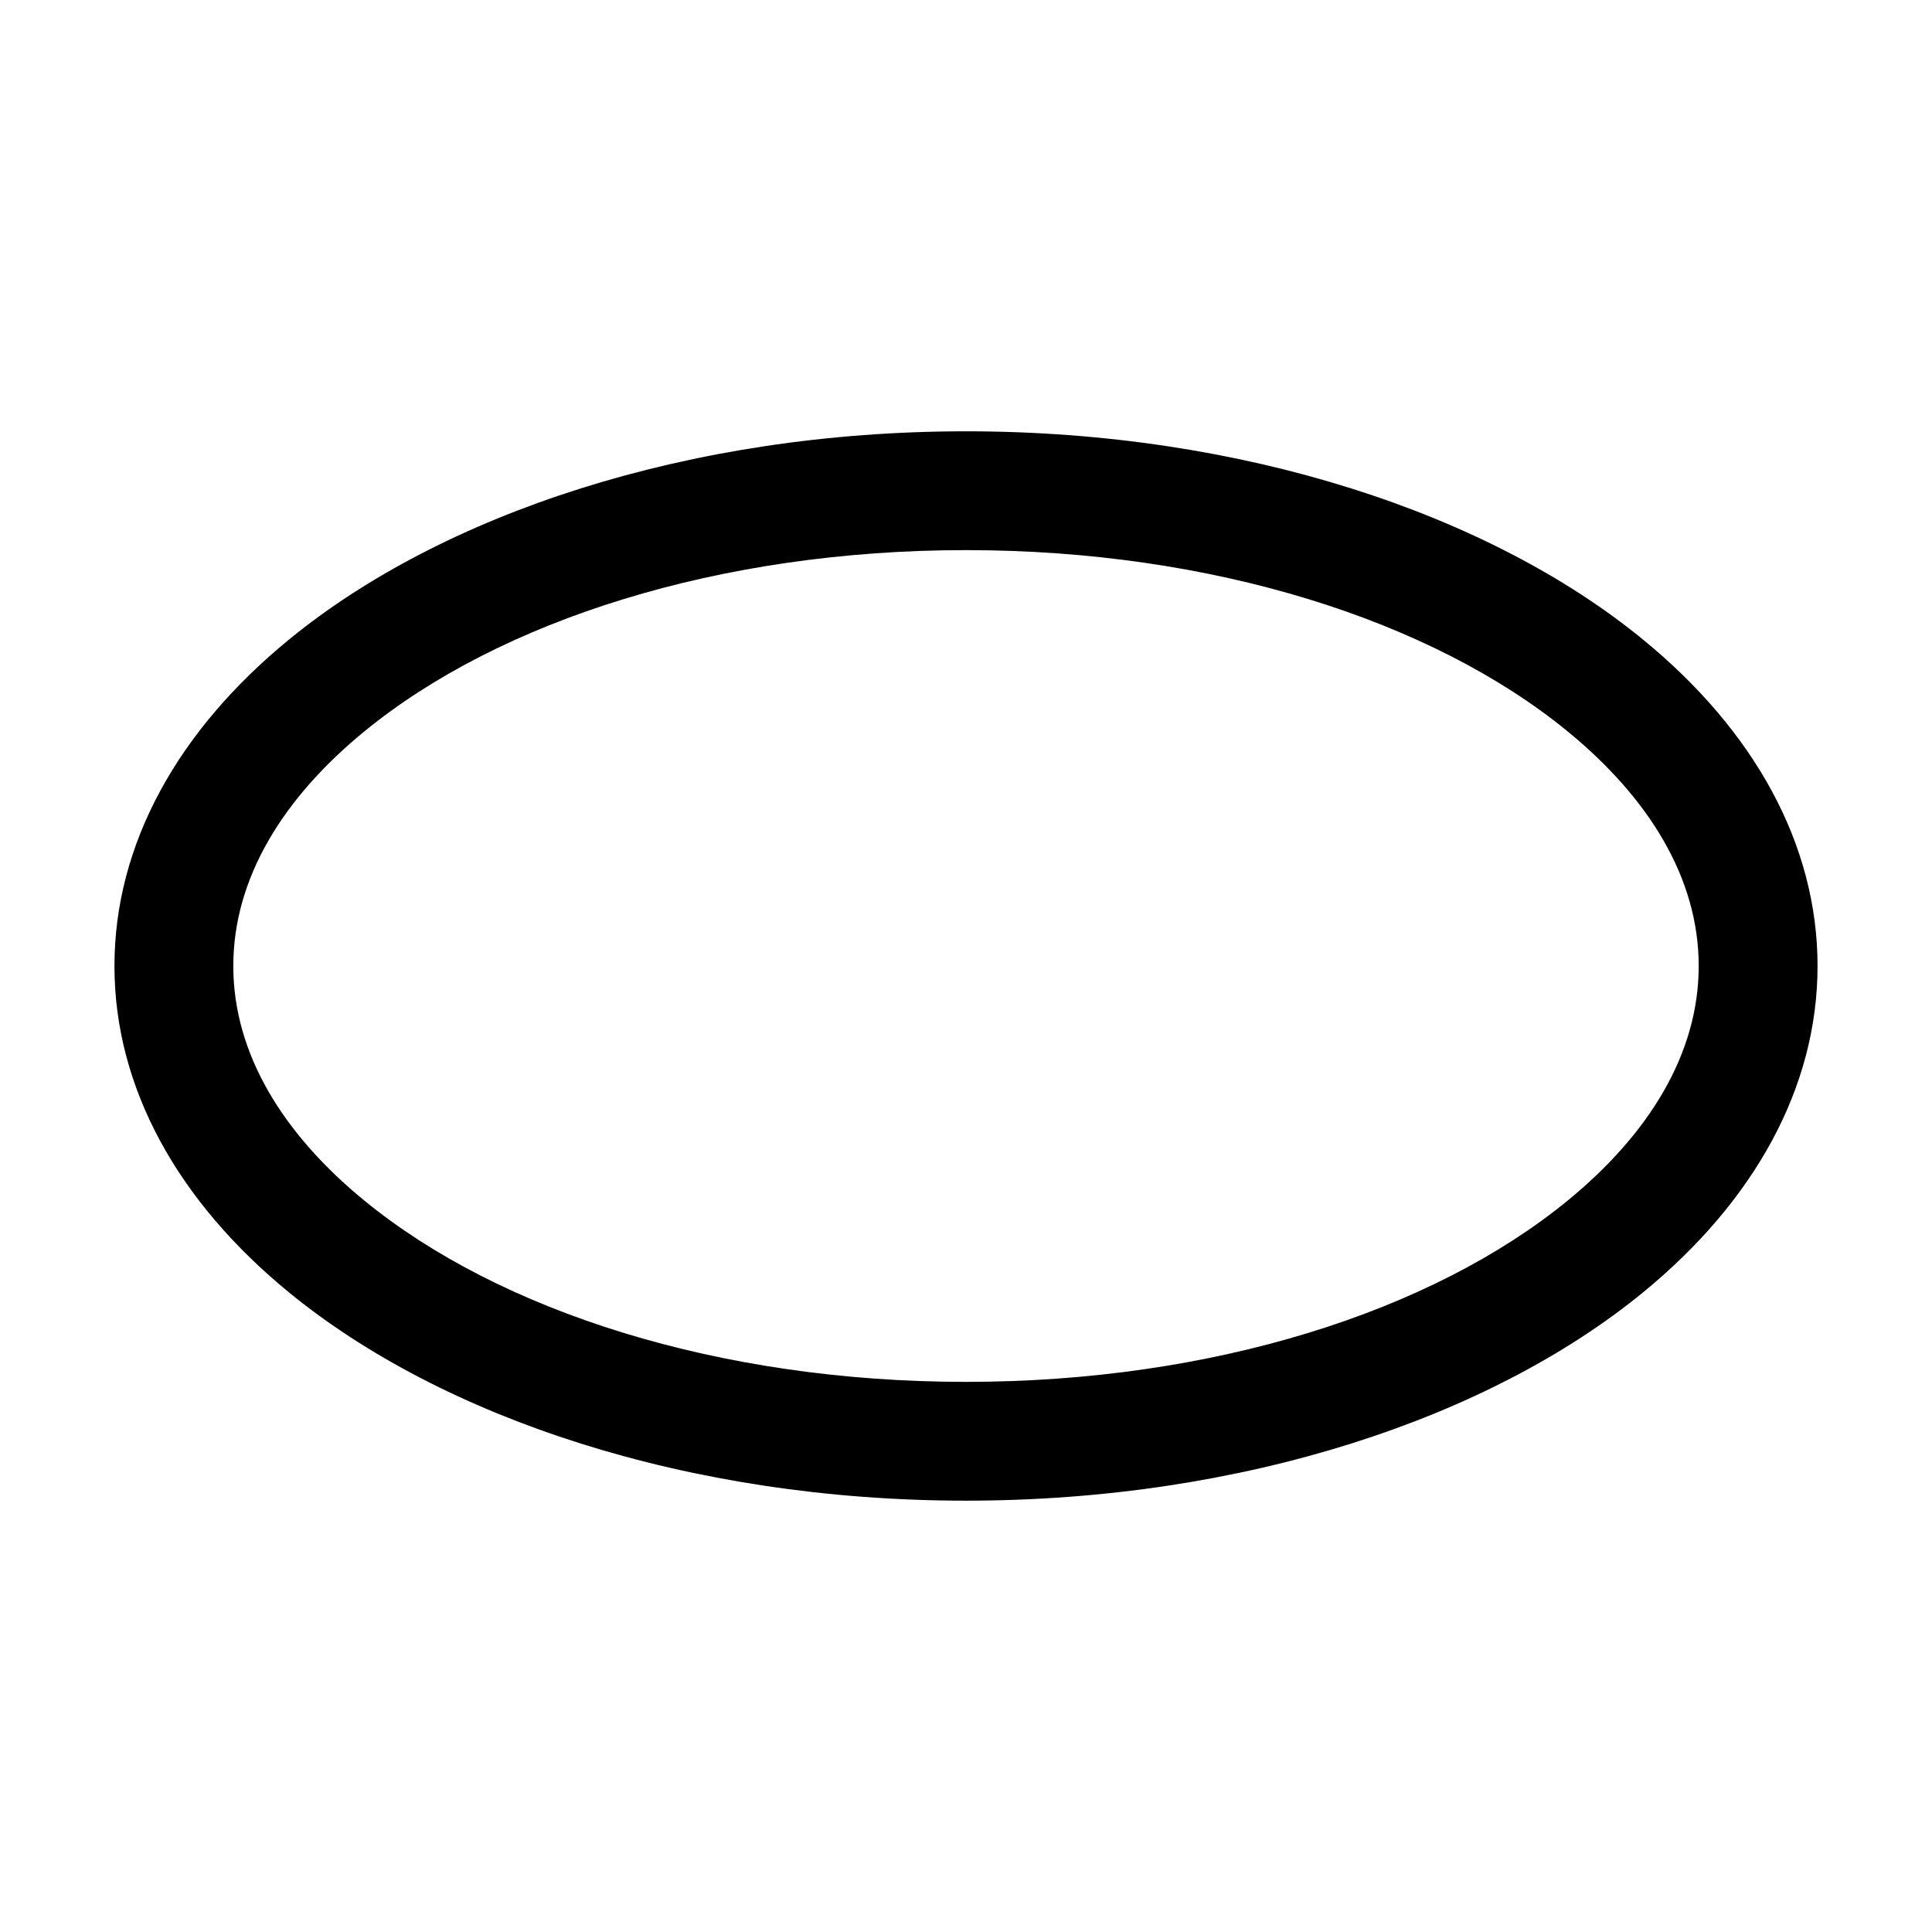 <?xml version="1.0" encoding="UTF-8"?>
<!-- Uploaded to: SVG Find, www.svgrepo.com, Generator: SVG Find Mixer Tools -->
<svg fill="#000000" width="800px" height="800px" version="1.1" viewBox="144 144 512 512" xmlns="http://www.w3.org/2000/svg">
 <path d="m400 258.3c-73.66 0-138.86 22-179.36 55.145-29.535 24.16-46.309 54.328-46.309 86.551s16.773 62.387 46.309 86.551c40.492 33.145 105.7 55.145 179.36 55.145s138.86-22 179.36-55.145c29.535-24.16 46.309-54.328 46.309-86.551s-16.773-62.387-46.309-86.551c-40.492-33.145-105.7-55.145-179.36-55.145zm0 31.488c65.371 0 123.5 18.621 159.43 48.031 21.41 17.527 34.742 38.793 34.742 62.18s-13.328 44.648-34.742 62.18c-35.938 29.41-94.066 48.031-159.43 48.031-65.371 0-123.5-18.621-159.43-48.031-21.41-17.527-34.742-38.793-34.742-62.18s13.328-44.648 34.742-62.18c35.938-29.41 94.066-48.031 159.43-48.031z" fill-rule="evenodd"/>
</svg>